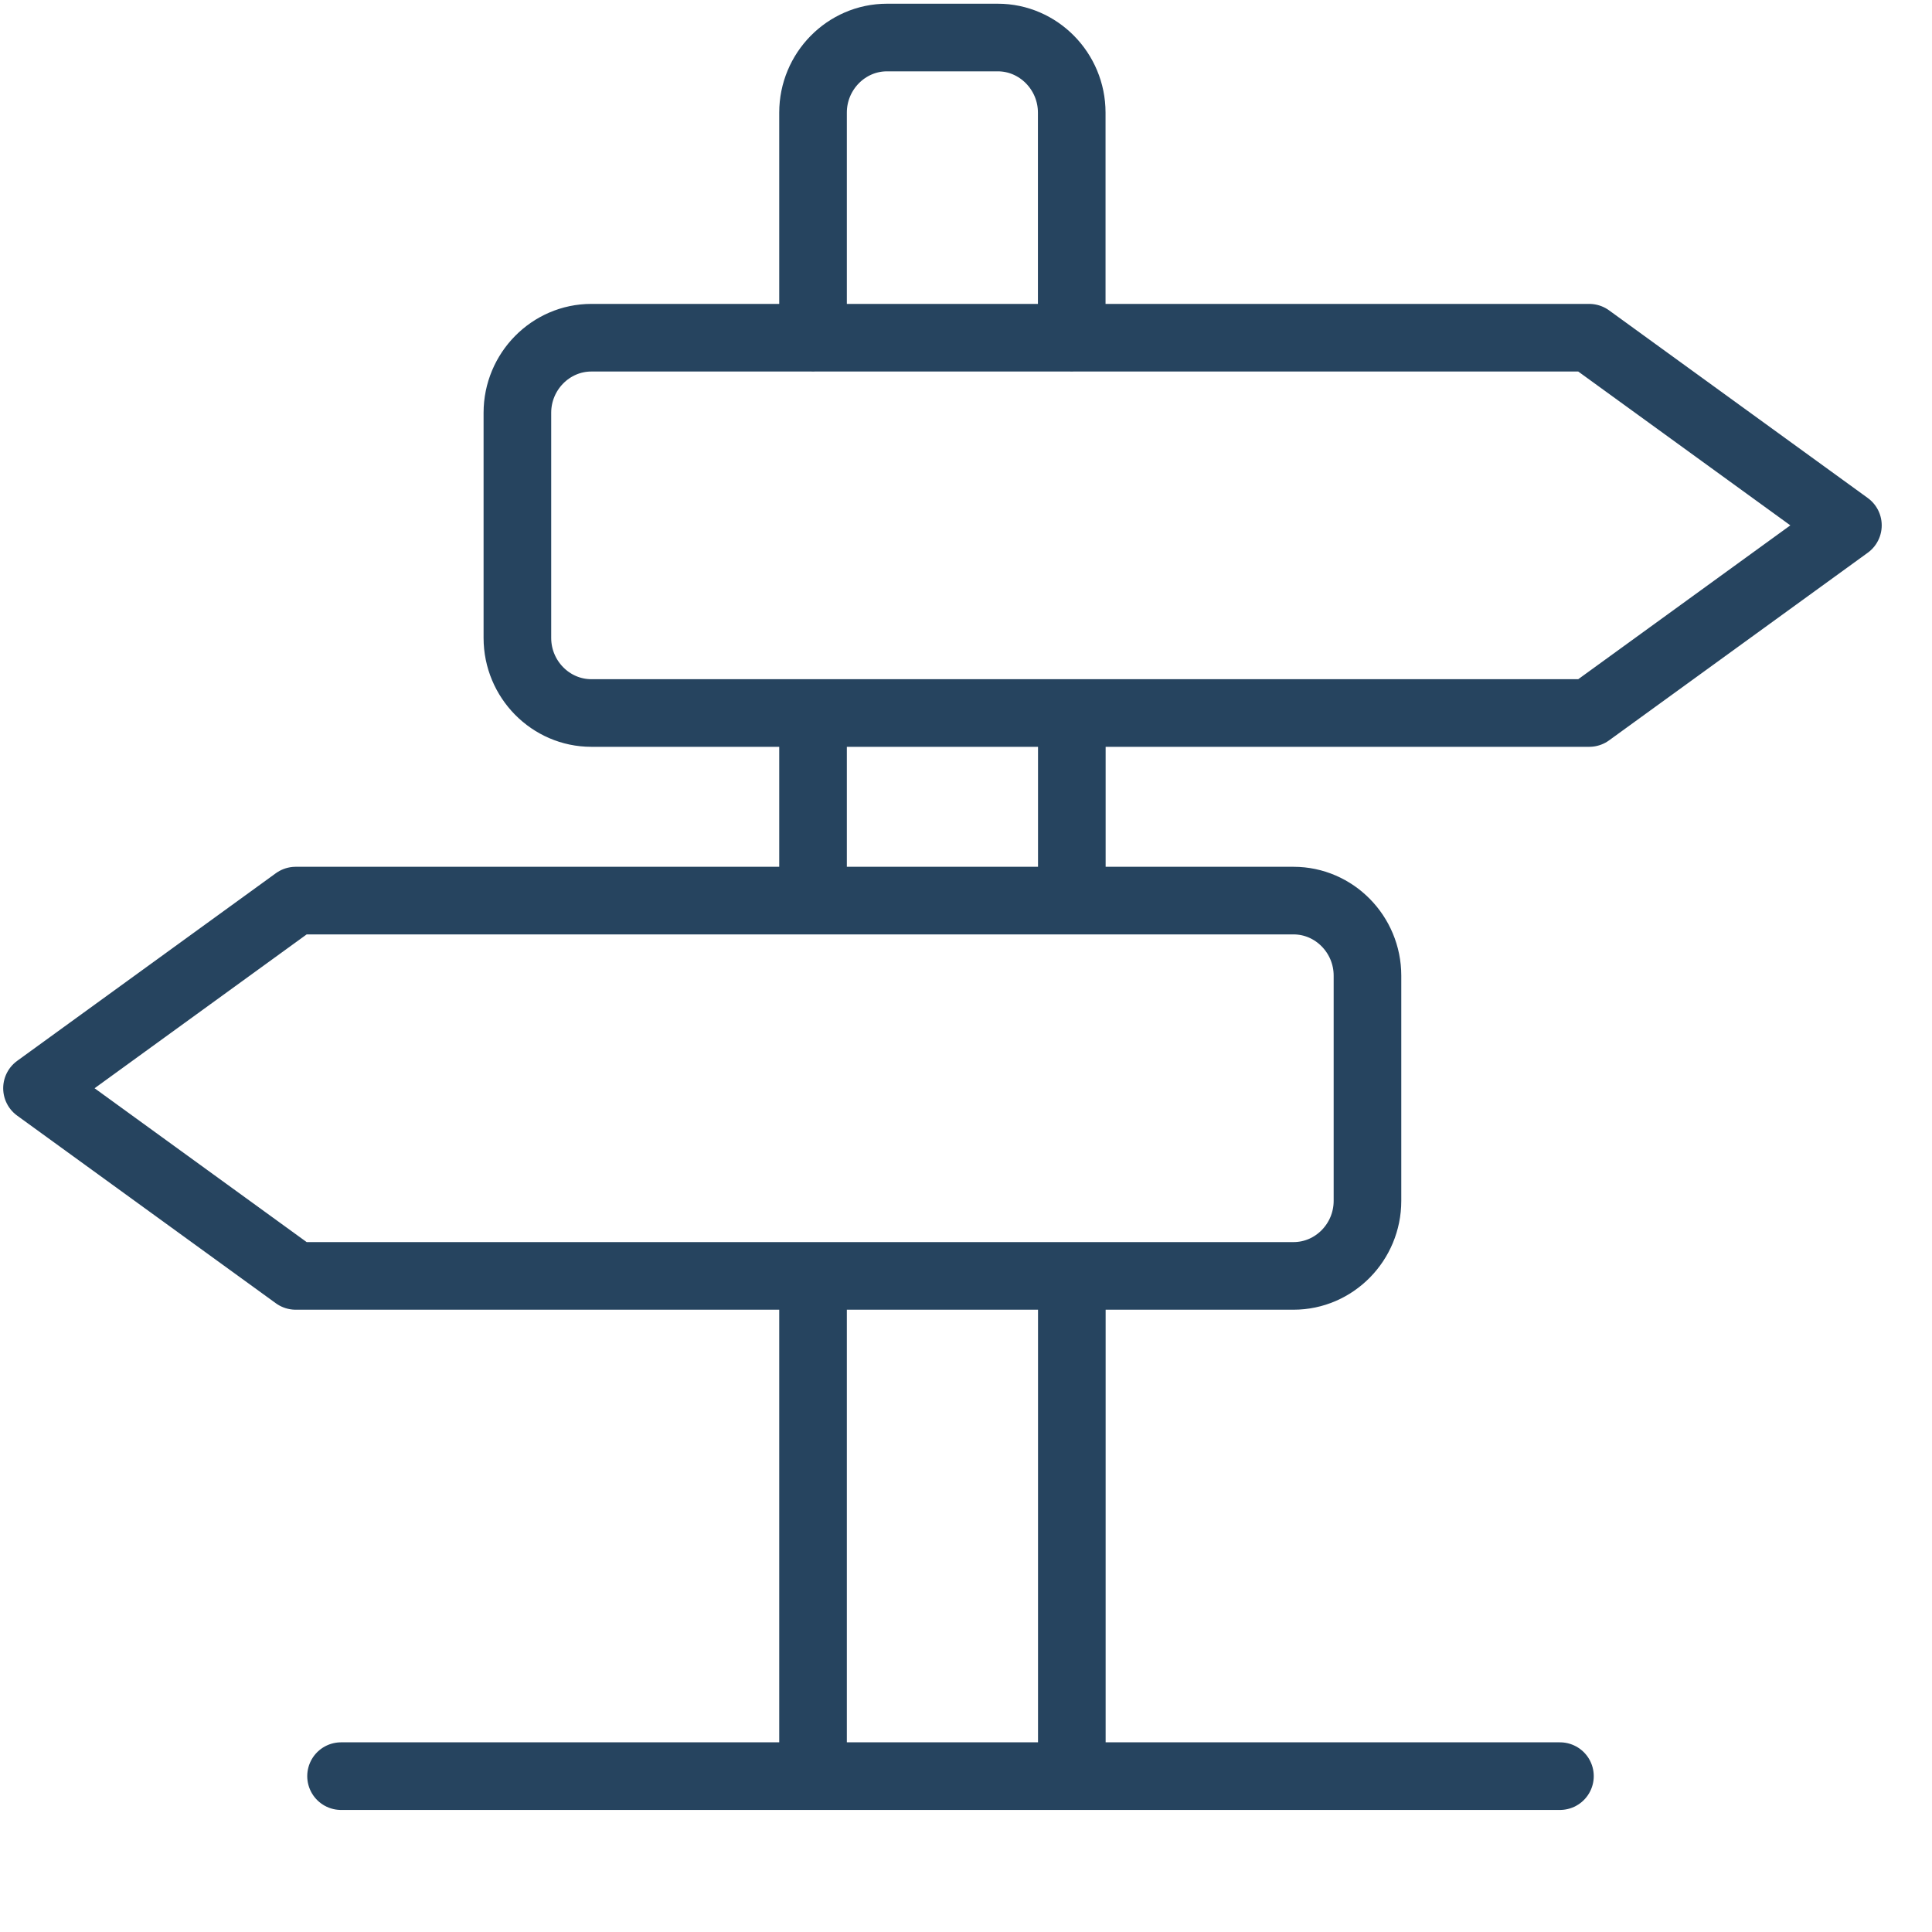 <?xml version="1.0" encoding="UTF-8"?>
<svg xmlns="http://www.w3.org/2000/svg" width="40" height="40" viewBox="0 0 40 40" fill="none">
  <path d="M16.833 36.519V26.418M22.191 26.418V36.519M22.191 14.762V18.647M16.833 6.993V2.331C16.833 1.477 17.521 0.777 18.363 0.777H20.659C21.5 0.777 22.189 1.477 22.189 2.331V6.993M16.833 18.647V14.762M7.061 36.773H32.297M26.782 26.416H6.122L0.766 22.531L6.122 18.646H26.782C27.624 18.646 28.312 19.346 28.312 20.2V24.862C28.312 25.717 27.624 26.416 26.782 26.416ZM12.243 6.992H32.903L38.259 10.877L32.903 14.762H12.243C11.401 14.762 10.712 14.063 10.712 13.208V8.546C10.712 7.691 11.401 6.992 12.243 6.992Z" stroke="#26445F" stroke-width="1.4" stroke-linecap="round" stroke-linejoin="round"></path>
</svg>
